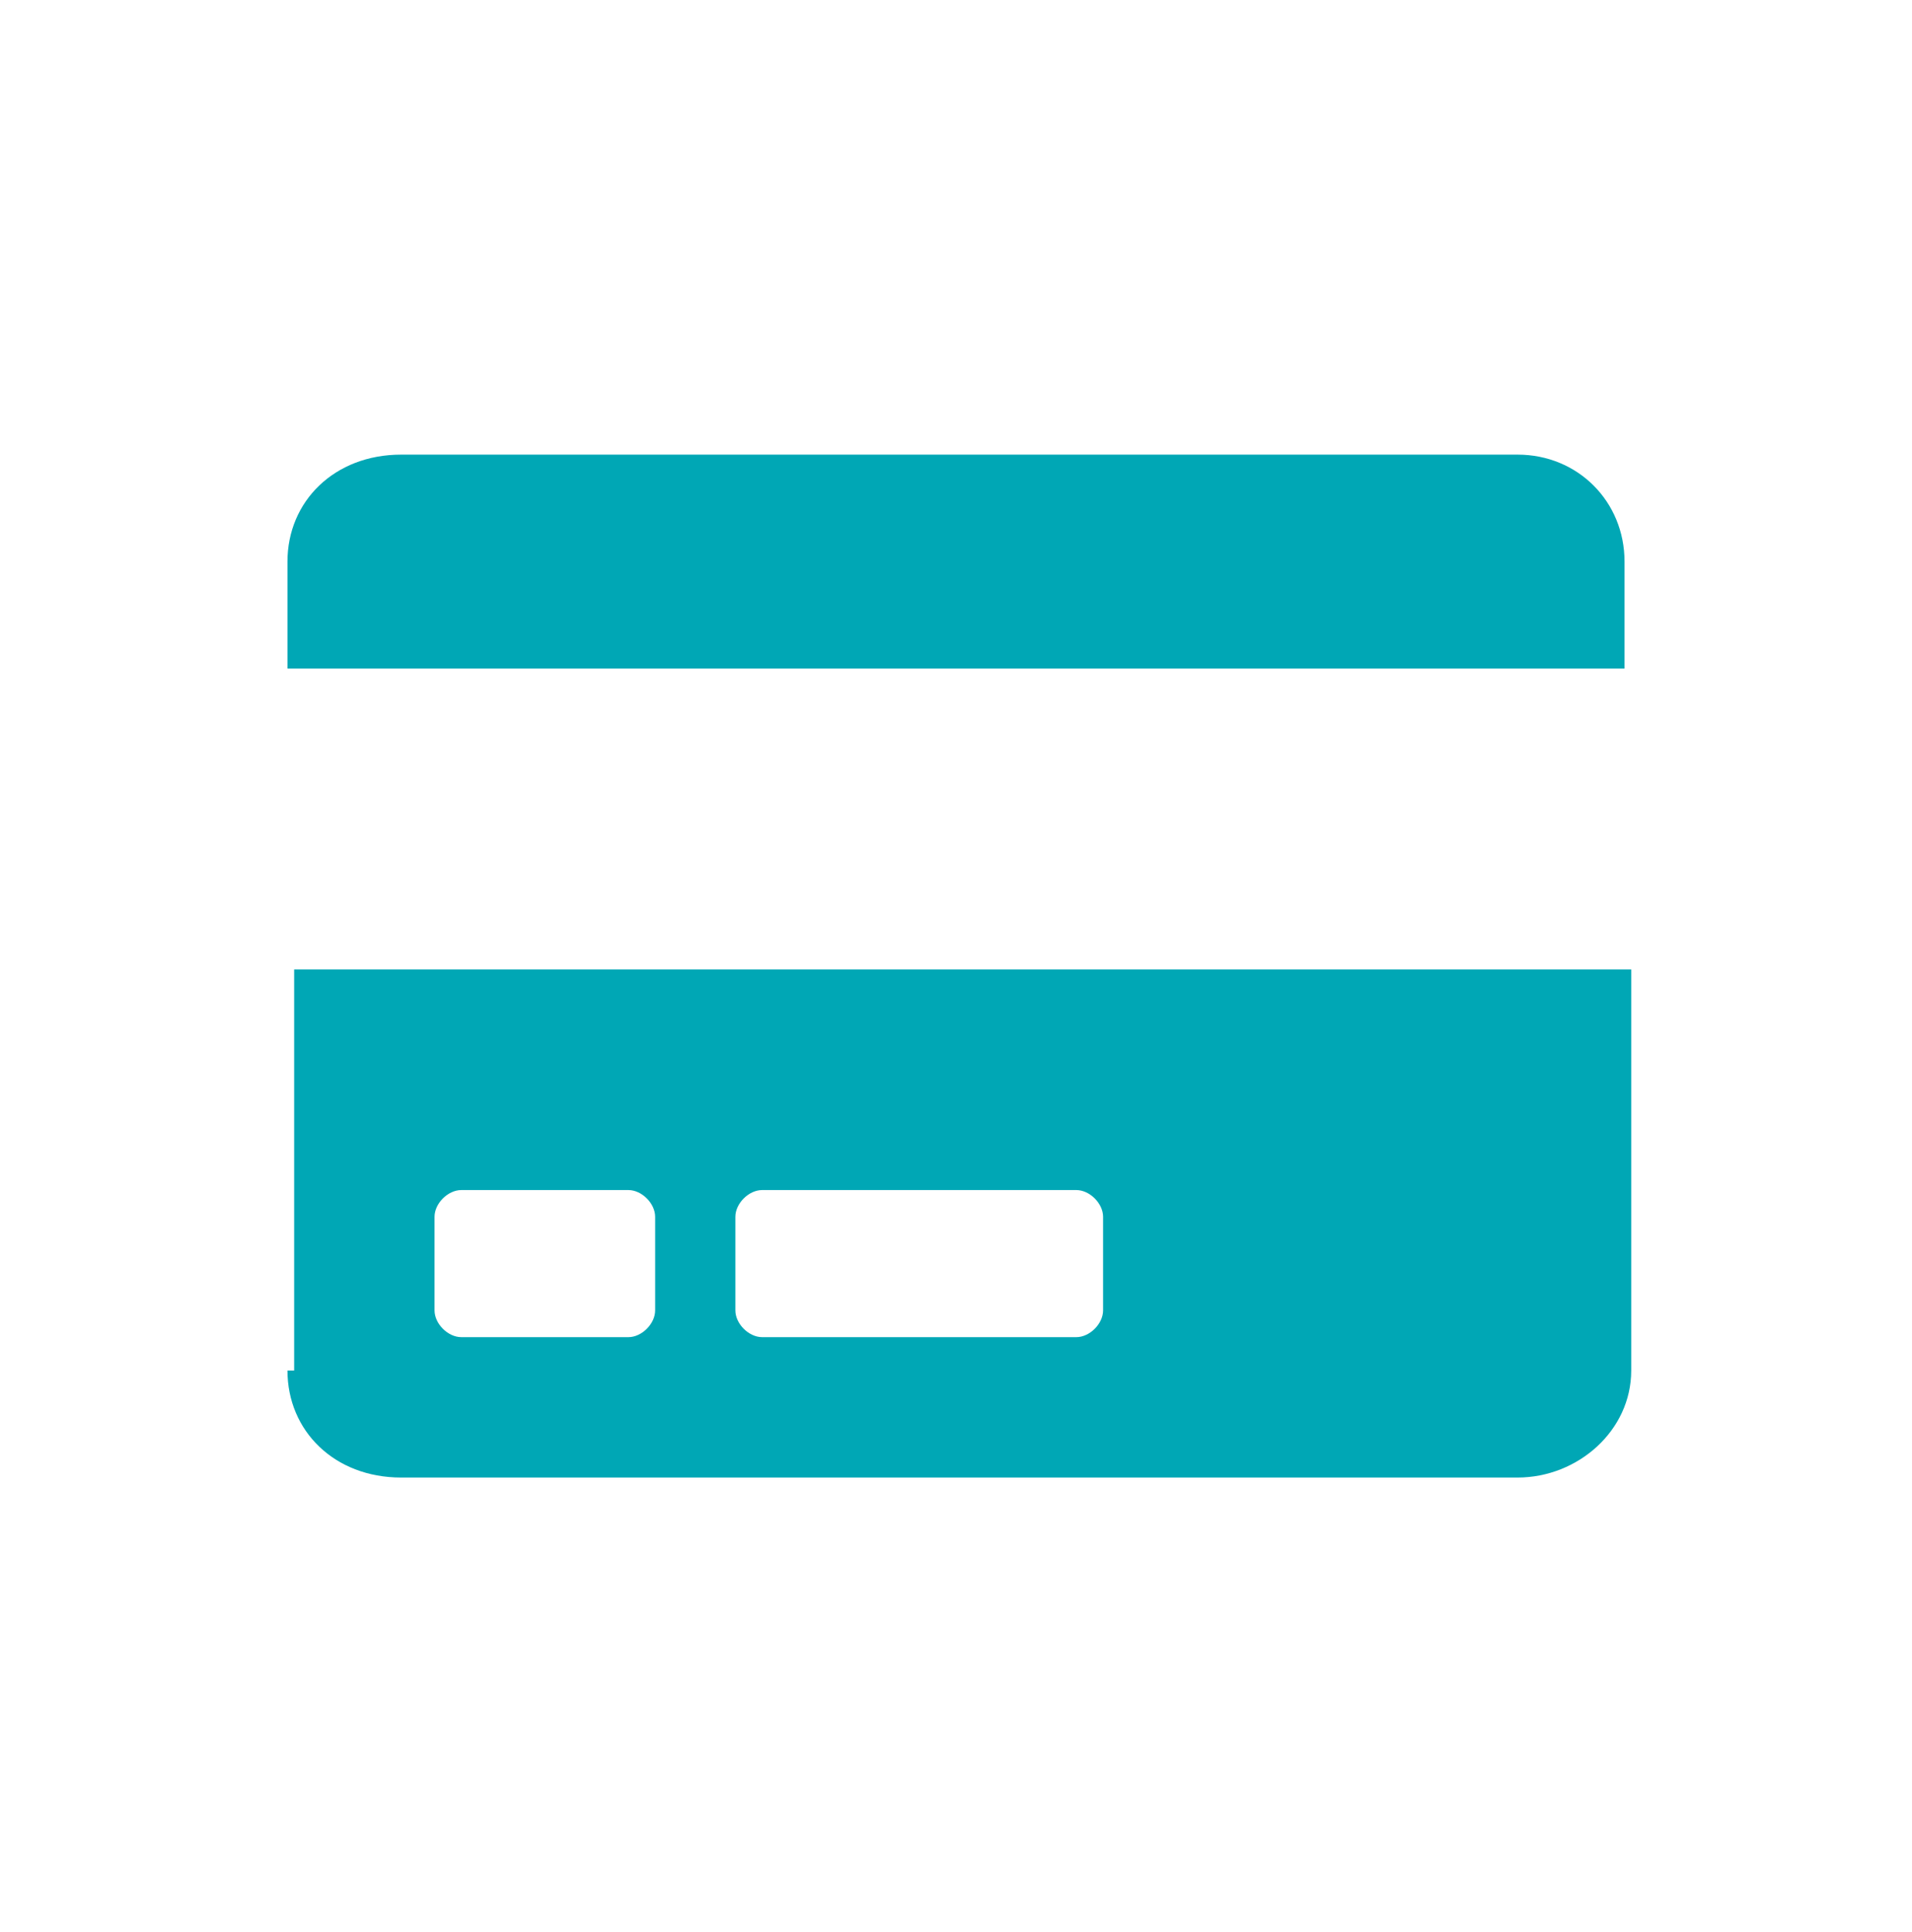 <?xml version="1.0" encoding="utf-8"?>
<!-- Generator: Adobe Illustrator 27.1.1, SVG Export Plug-In . SVG Version: 6.00 Build 0)  -->
<svg version="1.1" id="Layer_1" xmlns="http://www.w3.org/2000/svg" xmlns:xlink="http://www.w3.org/1999/xlink" x="0px" y="0px"
	 viewBox="0 0 28.6 28.9" style="enable-background:new 0 0 28.6 28.9;" xml:space="preserve">
<style type="text/css">
	.st0{fill:#00A7B5;}
</style>
<g>
	<path class="st0" d="M24.3,8.4v1.6h-20V8.4C4.3,7.5,5,6.8,6,6.8h16.7C23.6,6.8,24.3,7.5,24.3,8.4z M6.5,18.2c0-0.2,0.2-0.4,0.4-0.4
		h2.5c0.2,0,0.4,0.2,0.4,0.4v1.4c0,0.2-0.2,0.4-0.4,0.4H6.9c-0.2,0-0.4-0.2-0.4-0.4V18.2z M11,18.2c0-0.2,0.2-0.4,0.4-0.4h4.7
		c0.2,0,0.4,0.2,0.4,0.4v1.4c0,0.2-0.2,0.4-0.4,0.4h-4.7c-0.2,0-0.4-0.2-0.4-0.4V18.2z M4.3,20.5c0,0.9,0.7,1.6,1.7,1.6h16.7
		c0.9,0,1.7-0.7,1.7-1.6v-6h-20V20.5z"/>
</g>
</svg>
